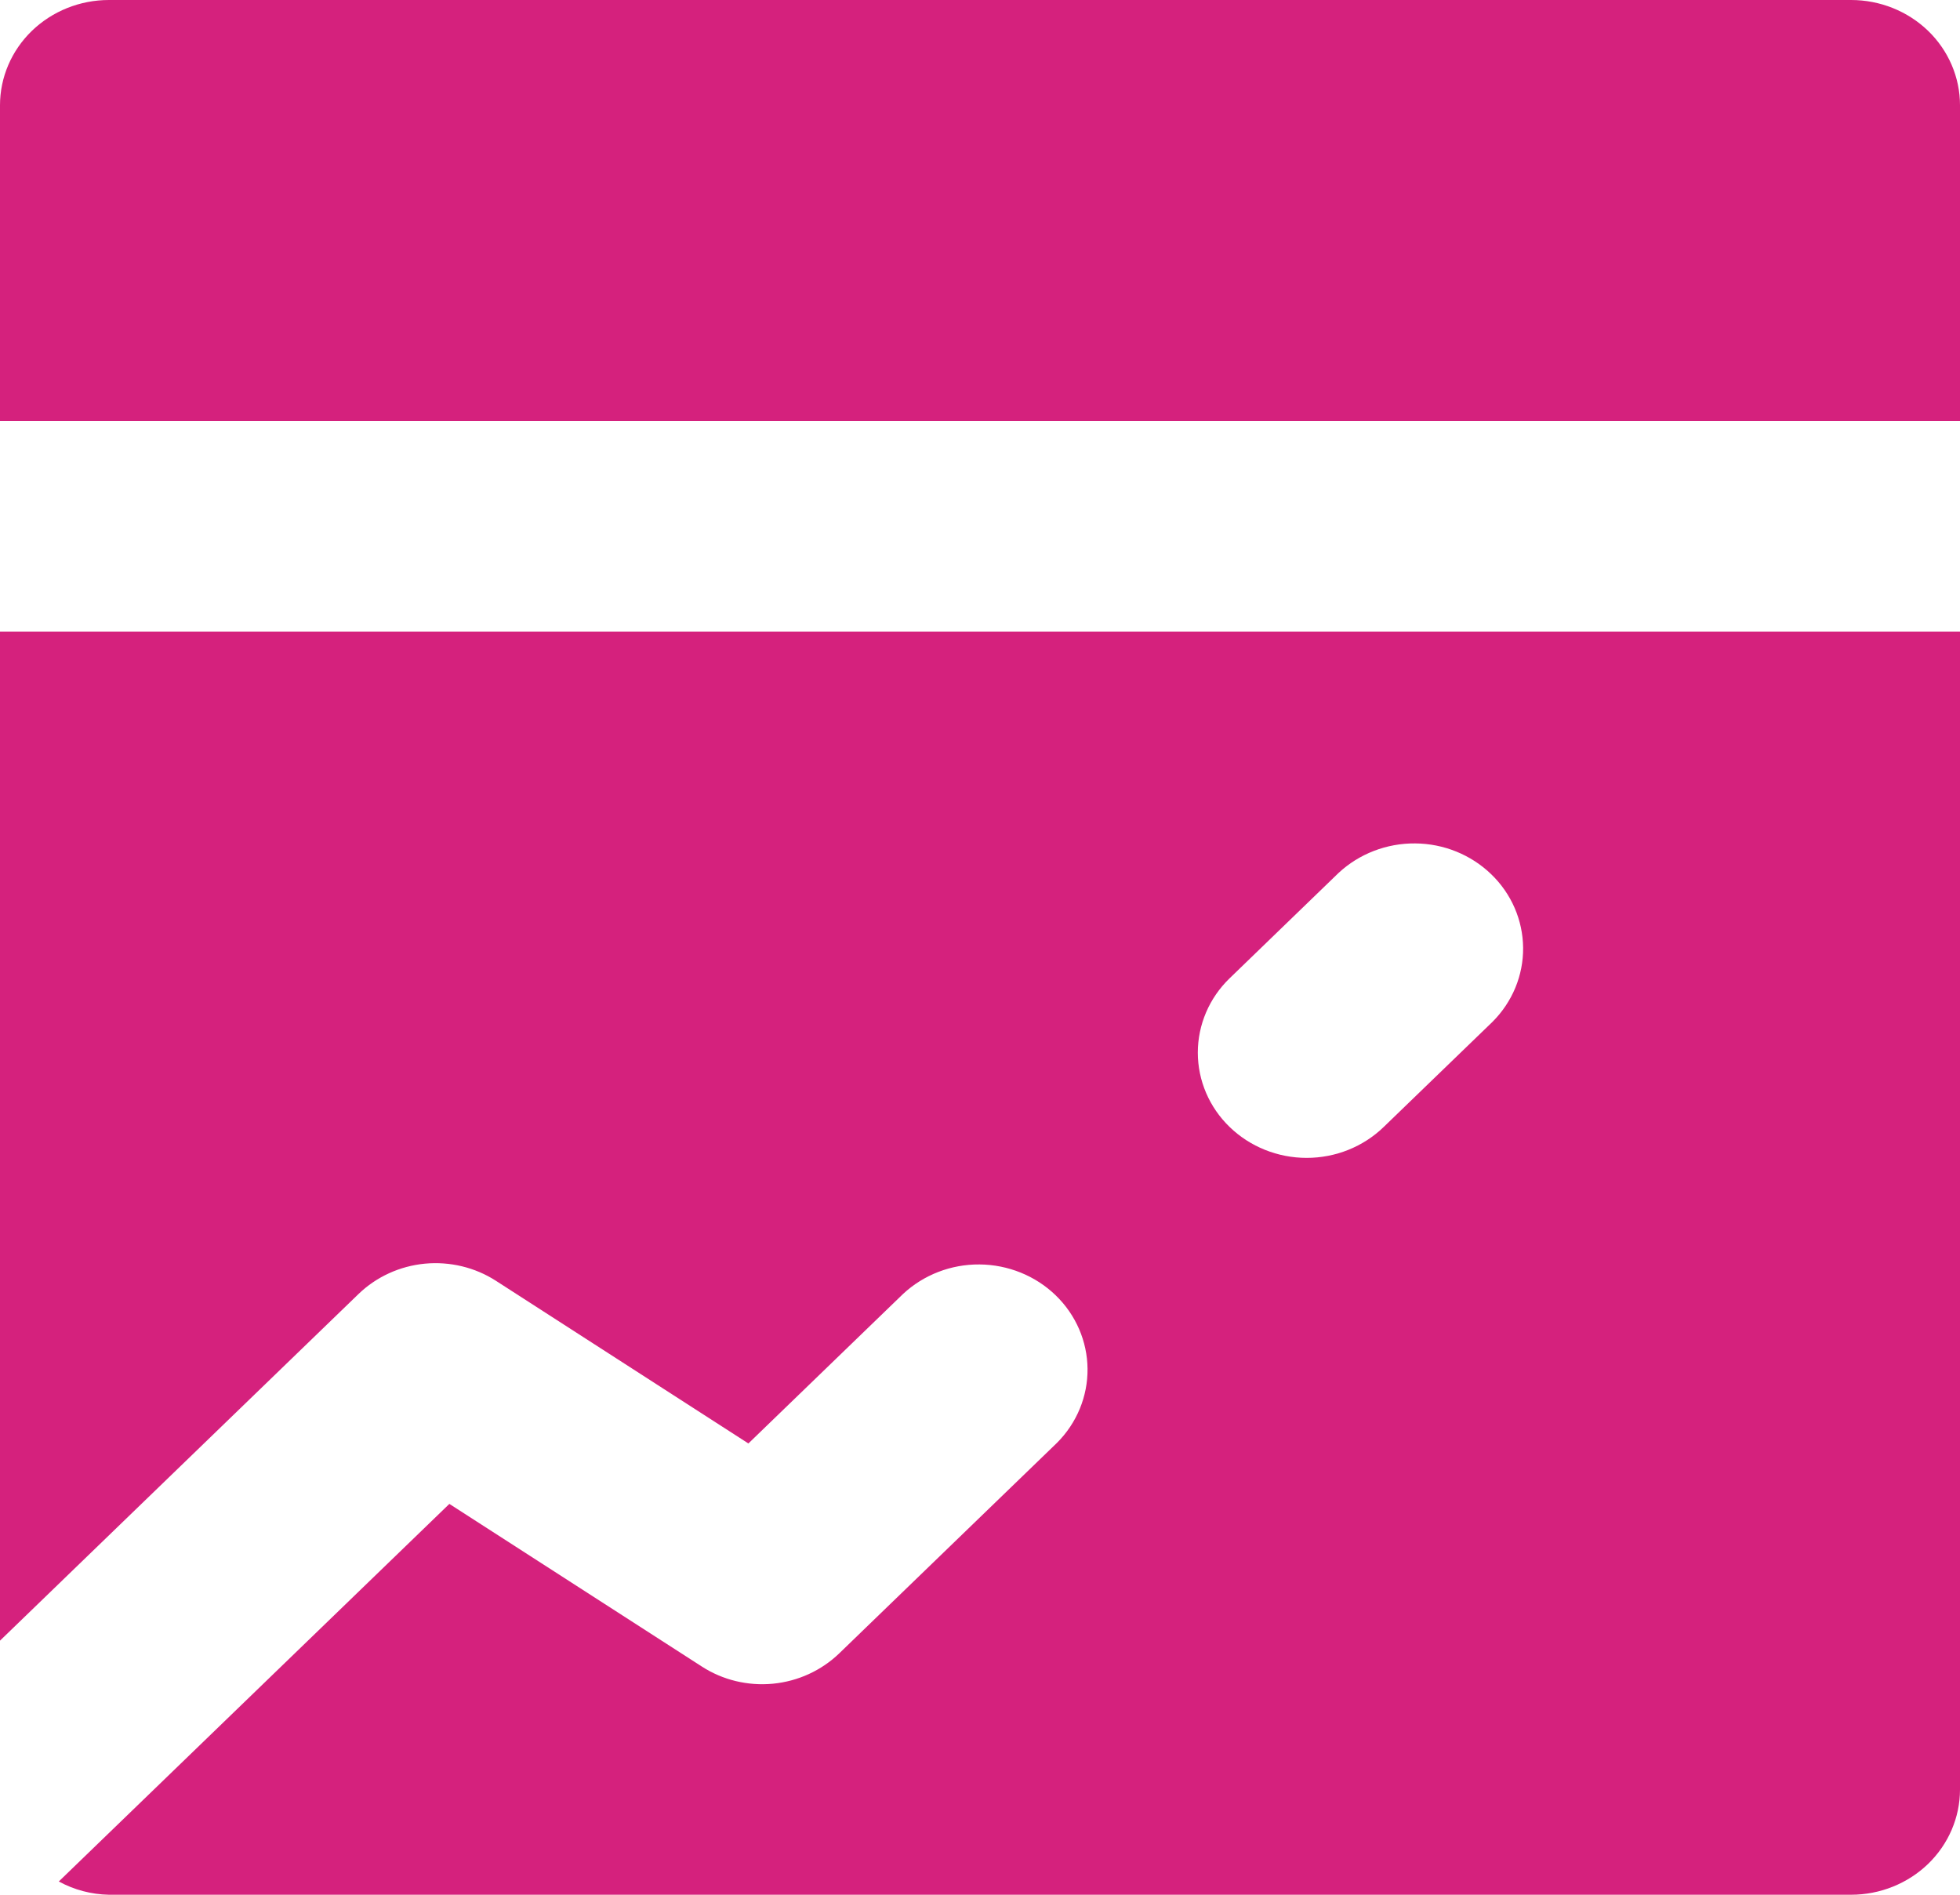 <svg width="30" height="29" viewBox="0 0 30 29" fill="none" xmlns="http://www.w3.org/2000/svg">
<path d="M30 1.611V6.444H0V1.611C0 1.184 0.176 0.774 0.488 0.472C0.801 0.17 1.225 0 1.667 0H28.333C28.775 0 29.199 0.17 29.512 0.472C29.824 0.774 30 1.184 30 1.611ZM0 9.667H30V27.389C30 27.816 29.824 28.226 29.512 28.528C29.199 28.83 28.775 29 28.333 29H1.667C1.398 28.995 1.134 28.925 0.9 28.797L6.878 23.018L10.742 25.507C11.062 25.714 11.447 25.807 11.831 25.77C12.214 25.733 12.572 25.569 12.845 25.306L16.178 22.084C16.482 21.78 16.65 21.373 16.646 20.95C16.642 20.528 16.467 20.124 16.158 19.825C15.849 19.526 15.431 19.357 14.994 19.353C14.557 19.349 14.136 19.512 13.822 19.805L11.455 22.093L7.592 19.604C7.271 19.397 6.886 19.305 6.503 19.341C6.119 19.378 5.761 19.542 5.488 19.805L0 25.111V9.667ZM18.822 17.25C19.134 17.552 19.558 17.722 20 17.722C20.442 17.722 20.866 17.552 21.178 17.25L22.845 15.639C23.149 15.335 23.317 14.928 23.313 14.506C23.309 14.083 23.134 13.679 22.825 13.381C22.516 13.082 22.098 12.912 21.661 12.909C21.224 12.905 20.803 13.068 20.488 13.361L18.822 14.972C18.509 15.274 18.334 15.684 18.334 16.111C18.334 16.538 18.509 16.948 18.822 17.25Z" fill="#D5217D"/>
</svg>
